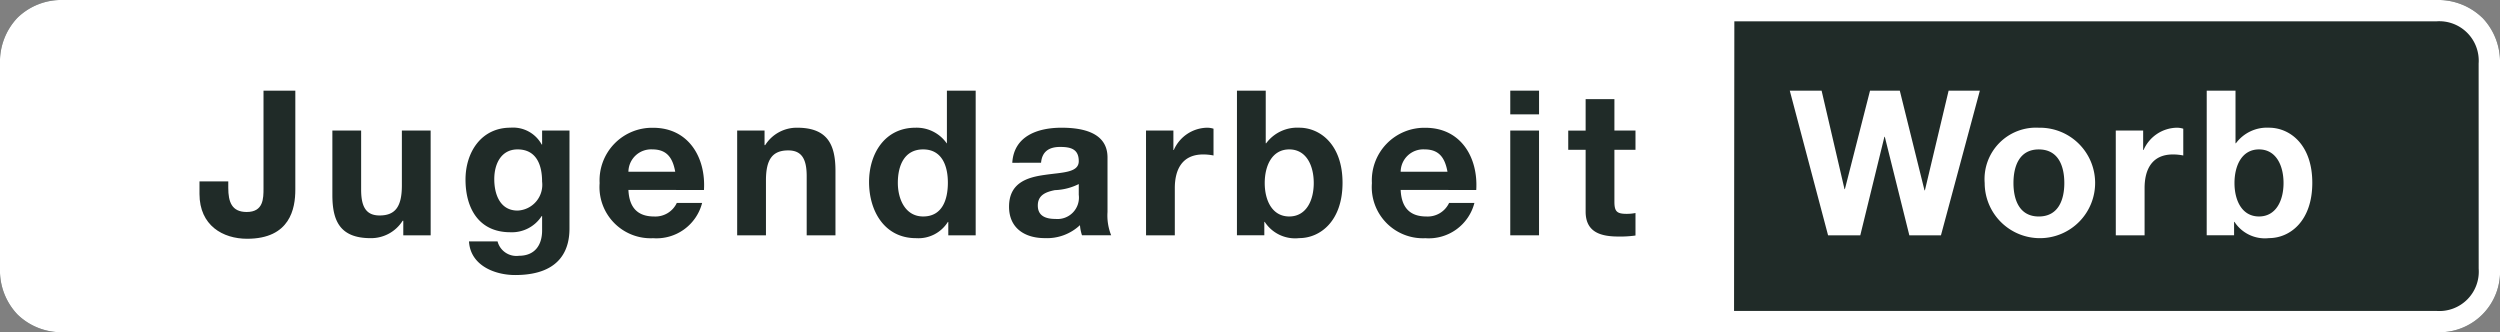 <svg xmlns="http://www.w3.org/2000/svg" width="210" height="27.907" viewBox="0 0 210 27.907">
  <rect x="0" y="0" width="210" height="27.907" fill="#808080" stroke="none"/>
  <g  transform="translate(-7829 -4105.649)">
    <path d="M655.677,391.885a5.338,5.338,0,0,0-3.853-1.486H452.469a5.287,5.287,0,0,0-3.833,1.488,5.358,5.358,0,0,0-1.473,3.849v17.231a5.35,5.35,0,0,0,1.473,3.851,5.281,5.281,0,0,0,3.817,1.487H651.838a5.091,5.091,0,0,0,5.326-5.338V395.737a5.338,5.338,0,0,0-1.487-3.852" transform="translate(7381.836 3715.25)" fill="#202b28"/>
    <path d="M655.373,412.968a3.312,3.312,0,0,1-3.549,3.549h-59l.025-24.326h58.971a3.314,3.314,0,0,1,3.549,3.546Zm.3-21.083a5.338,5.338,0,0,0-3.853-1.486H452.469a5.287,5.287,0,0,0-3.833,1.488,5.358,5.358,0,0,0-1.473,3.849v17.231a5.35,5.35,0,0,0,1.473,3.851,5.281,5.281,0,0,0,3.817,1.487H651.838a5.091,5.091,0,0,0,5.326-5.338V395.737a5.338,5.338,0,0,0-1.487-3.852" transform="translate(7381.836 3715.25)" fill="#fff"/>
    <path d="M468.151,404.6c0,1.565-.426,4.119-4.05,4.119-2.026,0-4-1.107-4-3.763V403.9h2.418v.544c0,1.175.289,2.026,1.548,2.026,1.412,0,1.412-1.14,1.412-1.991v-8.2h2.673Z" transform="translate(7385.656 3716.986)" fill="#202b28"/>
    <path d="M476.975,407.665h-2.3V406.44h-.052a3.135,3.135,0,0,1-2.689,1.464c-2.571,0-3.216-1.447-3.216-3.625v-5.413h2.416v4.97c0,1.447.426,2.162,1.55,2.162,1.311,0,1.872-.73,1.872-2.518v-4.614h2.417Z" transform="translate(7388.201 3717.75)" fill="#202b28"/>
    <path d="M483.786,403.209c0-1.43-.495-2.706-2.059-2.706-1.363,0-1.958,1.19-1.958,2.5,0,1.26.477,2.638,1.958,2.638a2.166,2.166,0,0,0,2.059-2.434m2.3,3.949c0,1.447-.509,3.9-4.562,3.9-1.736,0-3.762-.817-3.879-2.825h2.4a1.634,1.634,0,0,0,1.8,1.207c1.346,0,1.958-.918,1.942-2.179V406.1h-.035a2.971,2.971,0,0,1-2.638,1.361c-2.638,0-3.761-2.008-3.761-4.426,0-2.28,1.311-4.357,3.779-4.357a2.74,2.74,0,0,1,2.62,1.414h.035v-1.175h2.3Z" transform="translate(7390.75 3717.696)" fill="#202b28"/>
    <path d="M492.4,402.376c-.22-1.227-.749-1.874-1.923-1.874a1.906,1.906,0,0,0-2.008,1.874Zm-3.931,1.531c.069,1.531.816,2.231,2.162,2.231A1.985,1.985,0,0,0,492.533,405h2.127a3.956,3.956,0,0,1-4.116,2.962,4.3,4.3,0,0,1-4.493-4.629,4.412,4.412,0,0,1,4.493-4.646c2.995,0,4.44,2.519,4.271,5.225Z" transform="translate(7393.318 3717.696)" fill="#202b28"/>
    <path d="M494.97,398.92h2.3v1.225h.052a3.134,3.134,0,0,1,2.688-1.464c2.571,0,3.217,1.447,3.217,3.625v5.413h-2.417v-4.97c0-1.447-.425-2.162-1.548-2.162-1.311,0-1.874.73-1.874,2.518v4.614H494.97Z" transform="translate(7395.952 3717.696)" fill="#202b28"/>
    <path d="M508.067,401.213c-1.583,0-2.127,1.363-2.127,2.808,0,1.378.631,2.825,2.127,2.825,1.6,0,2.076-1.4,2.076-2.842,0-1.429-.509-2.791-2.076-2.791m2.111,6.093h-.035a2.922,2.922,0,0,1-2.671,1.363c-2.655,0-3.949-2.282-3.949-4.716,0-2.366,1.311-4.562,3.9-4.562a3.078,3.078,0,0,1,2.622,1.311h.017v-4.425h2.417v12.152h-2.3Z" transform="translate(7398.478 3716.986)" fill="#202b28"/>
    <path d="M518.458,403.414a4.845,4.845,0,0,1-2.01.51c-.747.153-1.43.408-1.43,1.293,0,.9.7,1.126,1.482,1.126a1.8,1.8,0,0,0,1.958-2.026Zm-5.584-1.788c.136-2.263,2.162-2.945,4.137-2.945,1.753,0,3.862.394,3.862,2.5v4.58a4.474,4.474,0,0,0,.307,1.956H518.73a3.5,3.5,0,0,1-.171-.851,4.041,4.041,0,0,1-2.962,1.089c-1.667,0-2.995-.834-2.995-2.637,0-1.992,1.5-2.467,2.995-2.673,1.48-.22,2.861-.17,2.861-1.157,0-1.039-.715-1.192-1.567-1.192-.918,0-1.514.376-1.6,1.328Z" transform="translate(7401.158 3717.696)" fill="#202b28"/>
    <path d="M521.484,398.92h2.3v1.633h.035a3.11,3.11,0,0,1,2.808-1.872,1.775,1.775,0,0,1,.527.084v2.249a4.331,4.331,0,0,0-.868-.087c-1.771,0-2.383,1.276-2.383,2.826v3.966h-2.416Z" transform="translate(7403.781 3717.696)" fill="#202b28"/>
    <path d="M531.774,401.213c-1.429,0-2.059,1.344-2.059,2.826,0,1.464.631,2.807,2.059,2.807s2.059-1.343,2.059-2.807c0-1.482-.629-2.826-2.059-2.826m-4.391-4.936H529.8V400.7h.035a3.246,3.246,0,0,1,2.774-1.311c1.753,0,3.642,1.413,3.642,4.629,0,3.233-1.89,4.647-3.642,4.647a3.044,3.044,0,0,1-2.893-1.363h-.035v1.123h-2.3Z" transform="translate(7405.522 3716.986)" fill="#202b28"/>
    <path d="M542.481,402.376c-.222-1.227-.749-1.874-1.923-1.874a1.9,1.9,0,0,0-2.008,1.874Zm-3.931,1.531c.069,1.531.816,2.231,2.162,2.231A1.984,1.984,0,0,0,542.617,405h2.127a3.956,3.956,0,0,1-4.117,2.962,4.3,4.3,0,0,1-4.493-4.629,4.412,4.412,0,0,1,4.493-4.646c3,0,4.441,2.519,4.272,5.225Z" transform="translate(7408.106 3717.696)" fill="#202b28"/>
    <path d="M545.106,399.629h2.416v8.8h-2.416Zm2.418-1.36h-2.417v-1.991h2.417Z" transform="translate(7410.756 3716.986)" fill="#202b28"/>
    <path d="M552.744,399.467h1.771v1.617h-1.771v4.357c0,.816.2,1.022,1.022,1.022a3.687,3.687,0,0,0,.749-.07v1.89a9.2,9.2,0,0,1-1.414.086c-1.479,0-2.774-.341-2.774-2.093v-5.191h-1.461v-1.617h1.461v-2.638h2.418Z" transform="translate(7411.866 3717.149)" fill="#202b28"/>
    <path d="M575.932,408.429h-2.656l-2.06-8.272h-.035l-2.025,8.272h-2.706l-3.217-12.152h2.673l1.924,8.272h.033l2.111-8.272h2.5l2.075,8.373h.035l1.991-8.373H579.2Z" transform="translate(7416.108 3716.986)" fill="#fff"/>
    <path d="M580.418,406.138c1.651,0,2.145-1.414,2.145-2.809,0-1.412-.493-2.824-2.145-2.824-1.635,0-2.127,1.412-2.127,2.824,0,1.395.492,2.809,2.127,2.809m0-7.456a4.639,4.639,0,1,1-4.545,4.646,4.32,4.32,0,0,1,4.545-4.646" transform="translate(7419.84 3717.696)" fill="#fff"/>
    <path d="M584.374,398.92h2.3v1.633h.035a3.107,3.107,0,0,1,2.808-1.872,1.77,1.77,0,0,1,.527.084v2.249a4.341,4.341,0,0,0-.868-.087c-1.771,0-2.382,1.276-2.382,2.826v3.966h-2.418Z" transform="translate(7422.351 3717.696)" fill="#fff"/>
    <path d="M594.665,401.213c-1.43,0-2.06,1.344-2.06,2.826,0,1.464.629,2.807,2.06,2.807s2.06-1.343,2.06-2.807c0-1.482-.63-2.826-2.06-2.826m-4.392-4.936h2.418V400.7h.032a3.251,3.251,0,0,1,2.775-1.311c1.754,0,3.643,1.413,3.643,4.629,0,3.233-1.89,4.647-3.643,4.647a3.044,3.044,0,0,1-2.892-1.363h-.035v1.123h-2.3Z" transform="translate(7424.092 3716.986)" fill="#fff"/>
  </g>
</svg>
